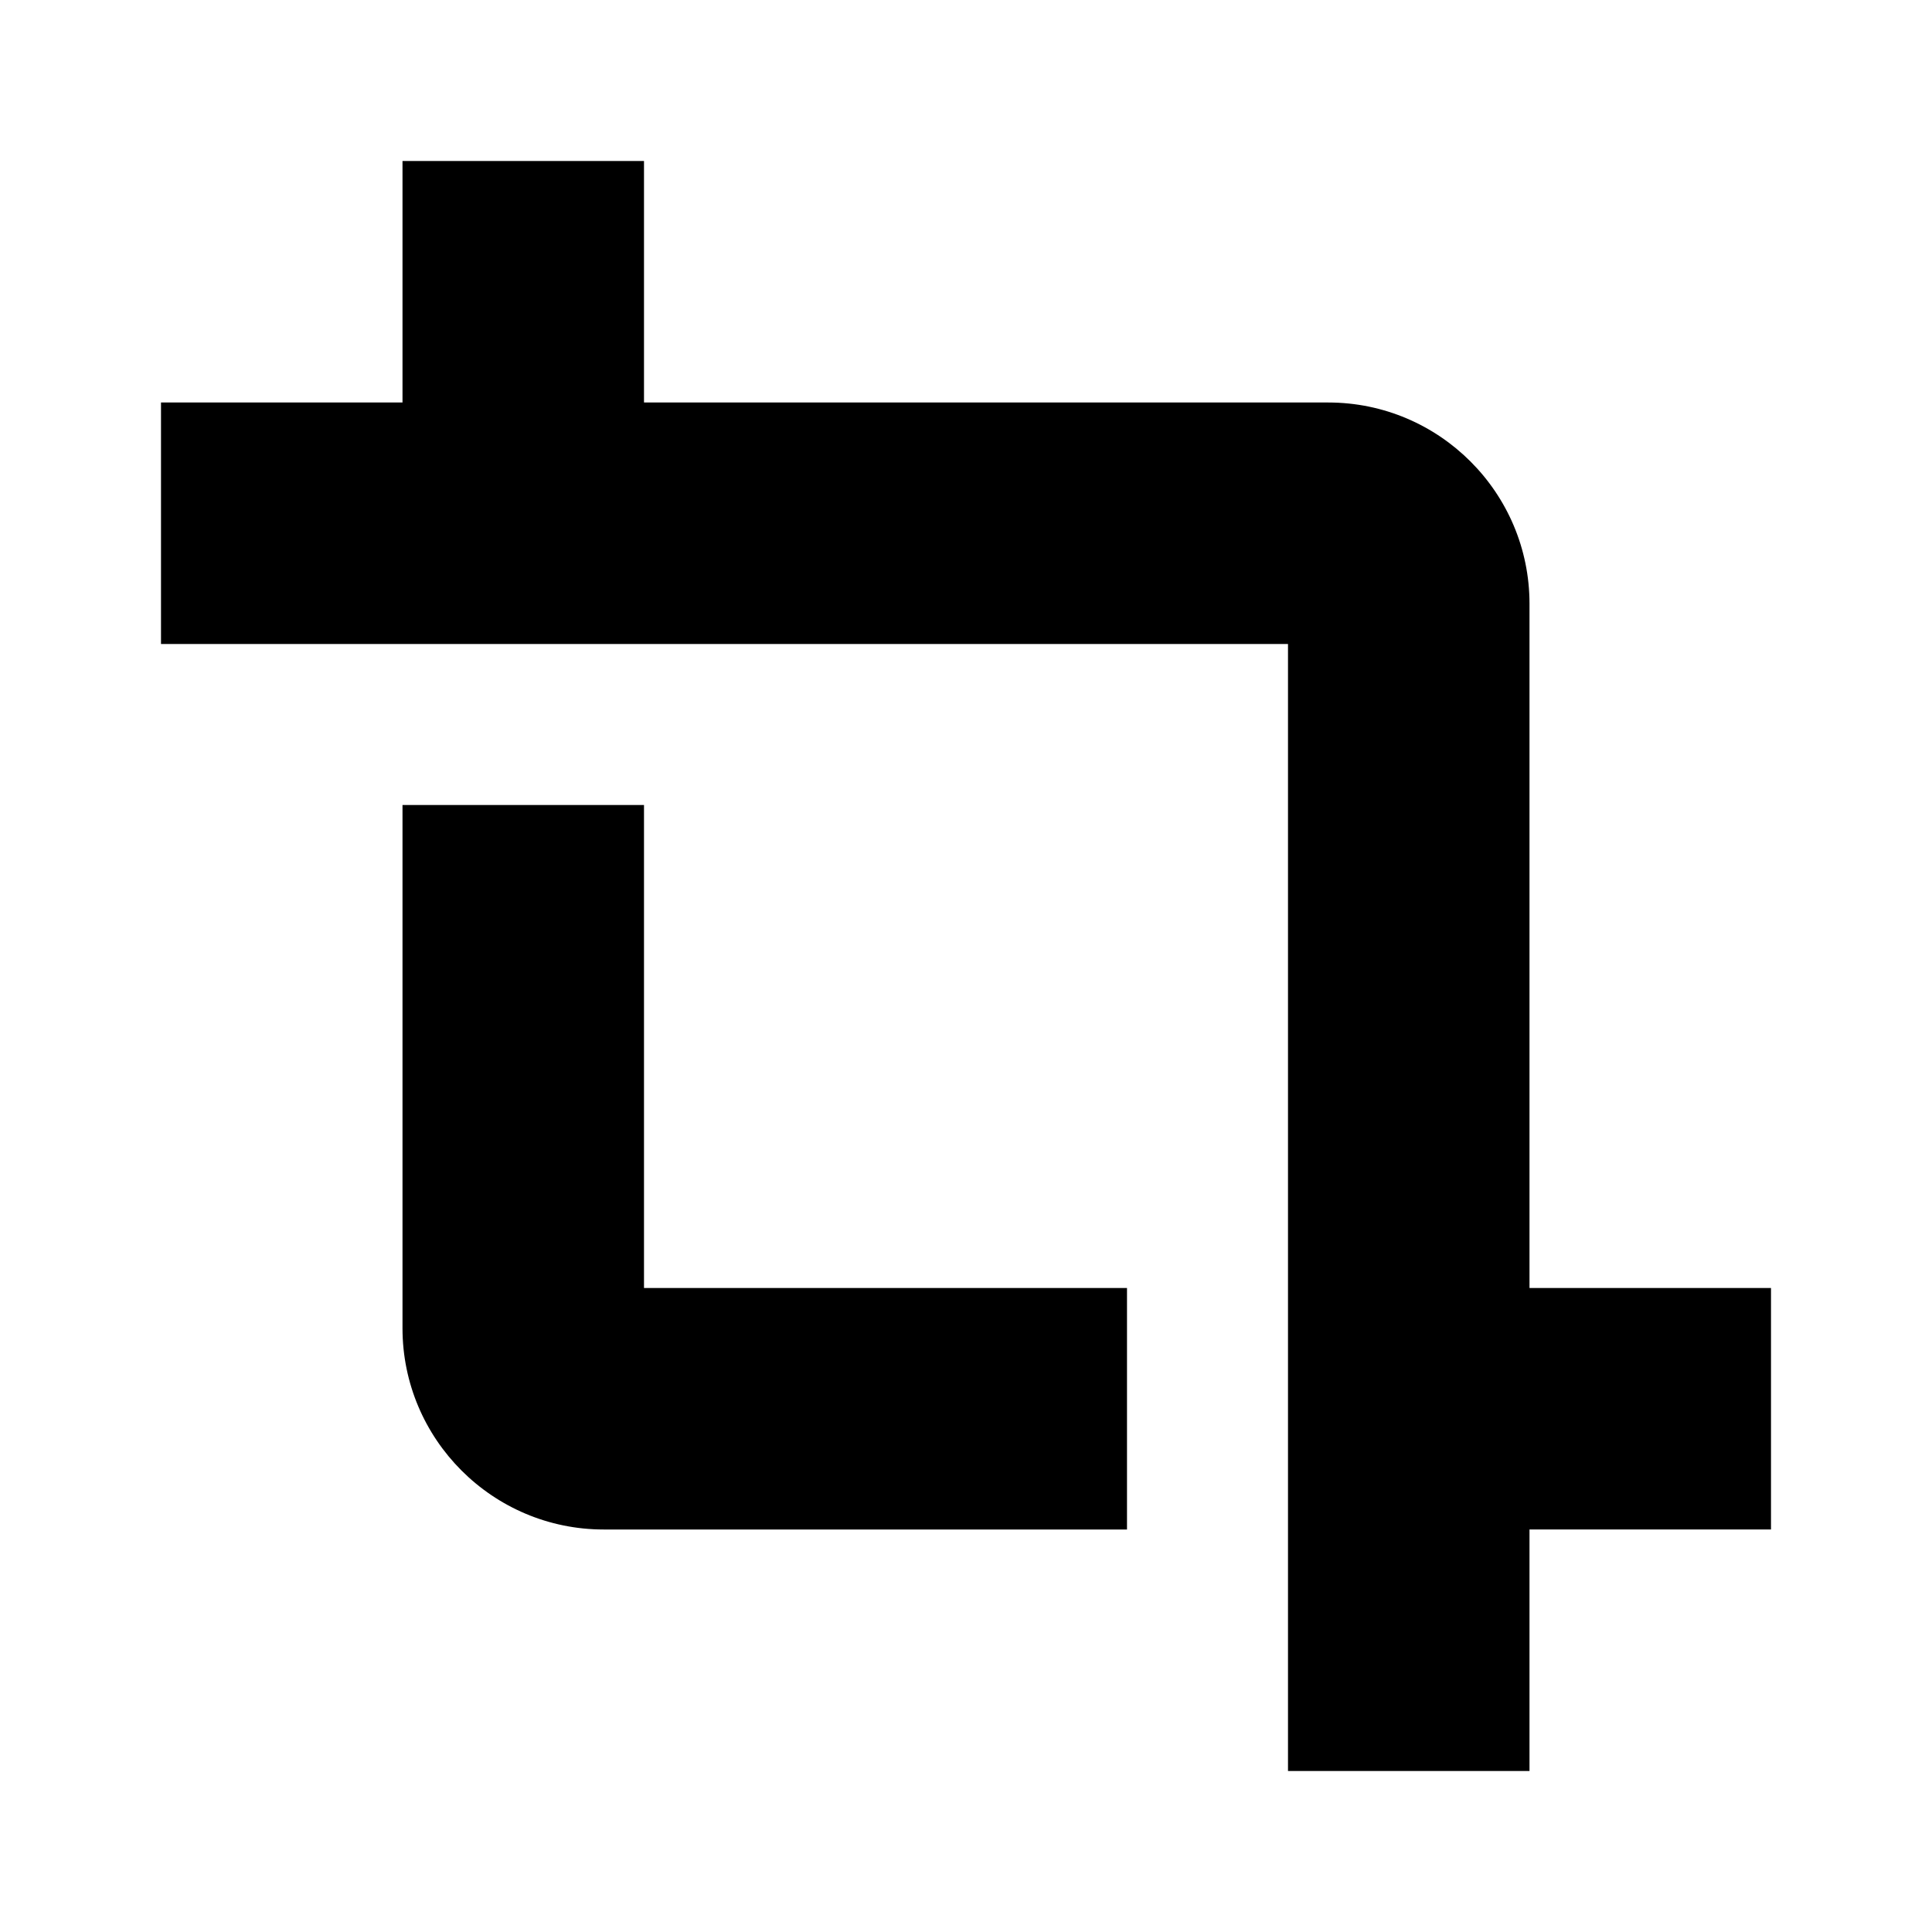 <svg xmlns="http://www.w3.org/2000/svg" width="24" height="24"><path d="M19 7.5C19 6.121 17.879 5 16.5 5H8V2H5v3H2v3h14v14h3v-3h3v-3h-3V7.5z"/><path d="M8 10H5v6.5C5 17.879 6.121 19 7.5 19H14v-3H8v-6z"/></svg>